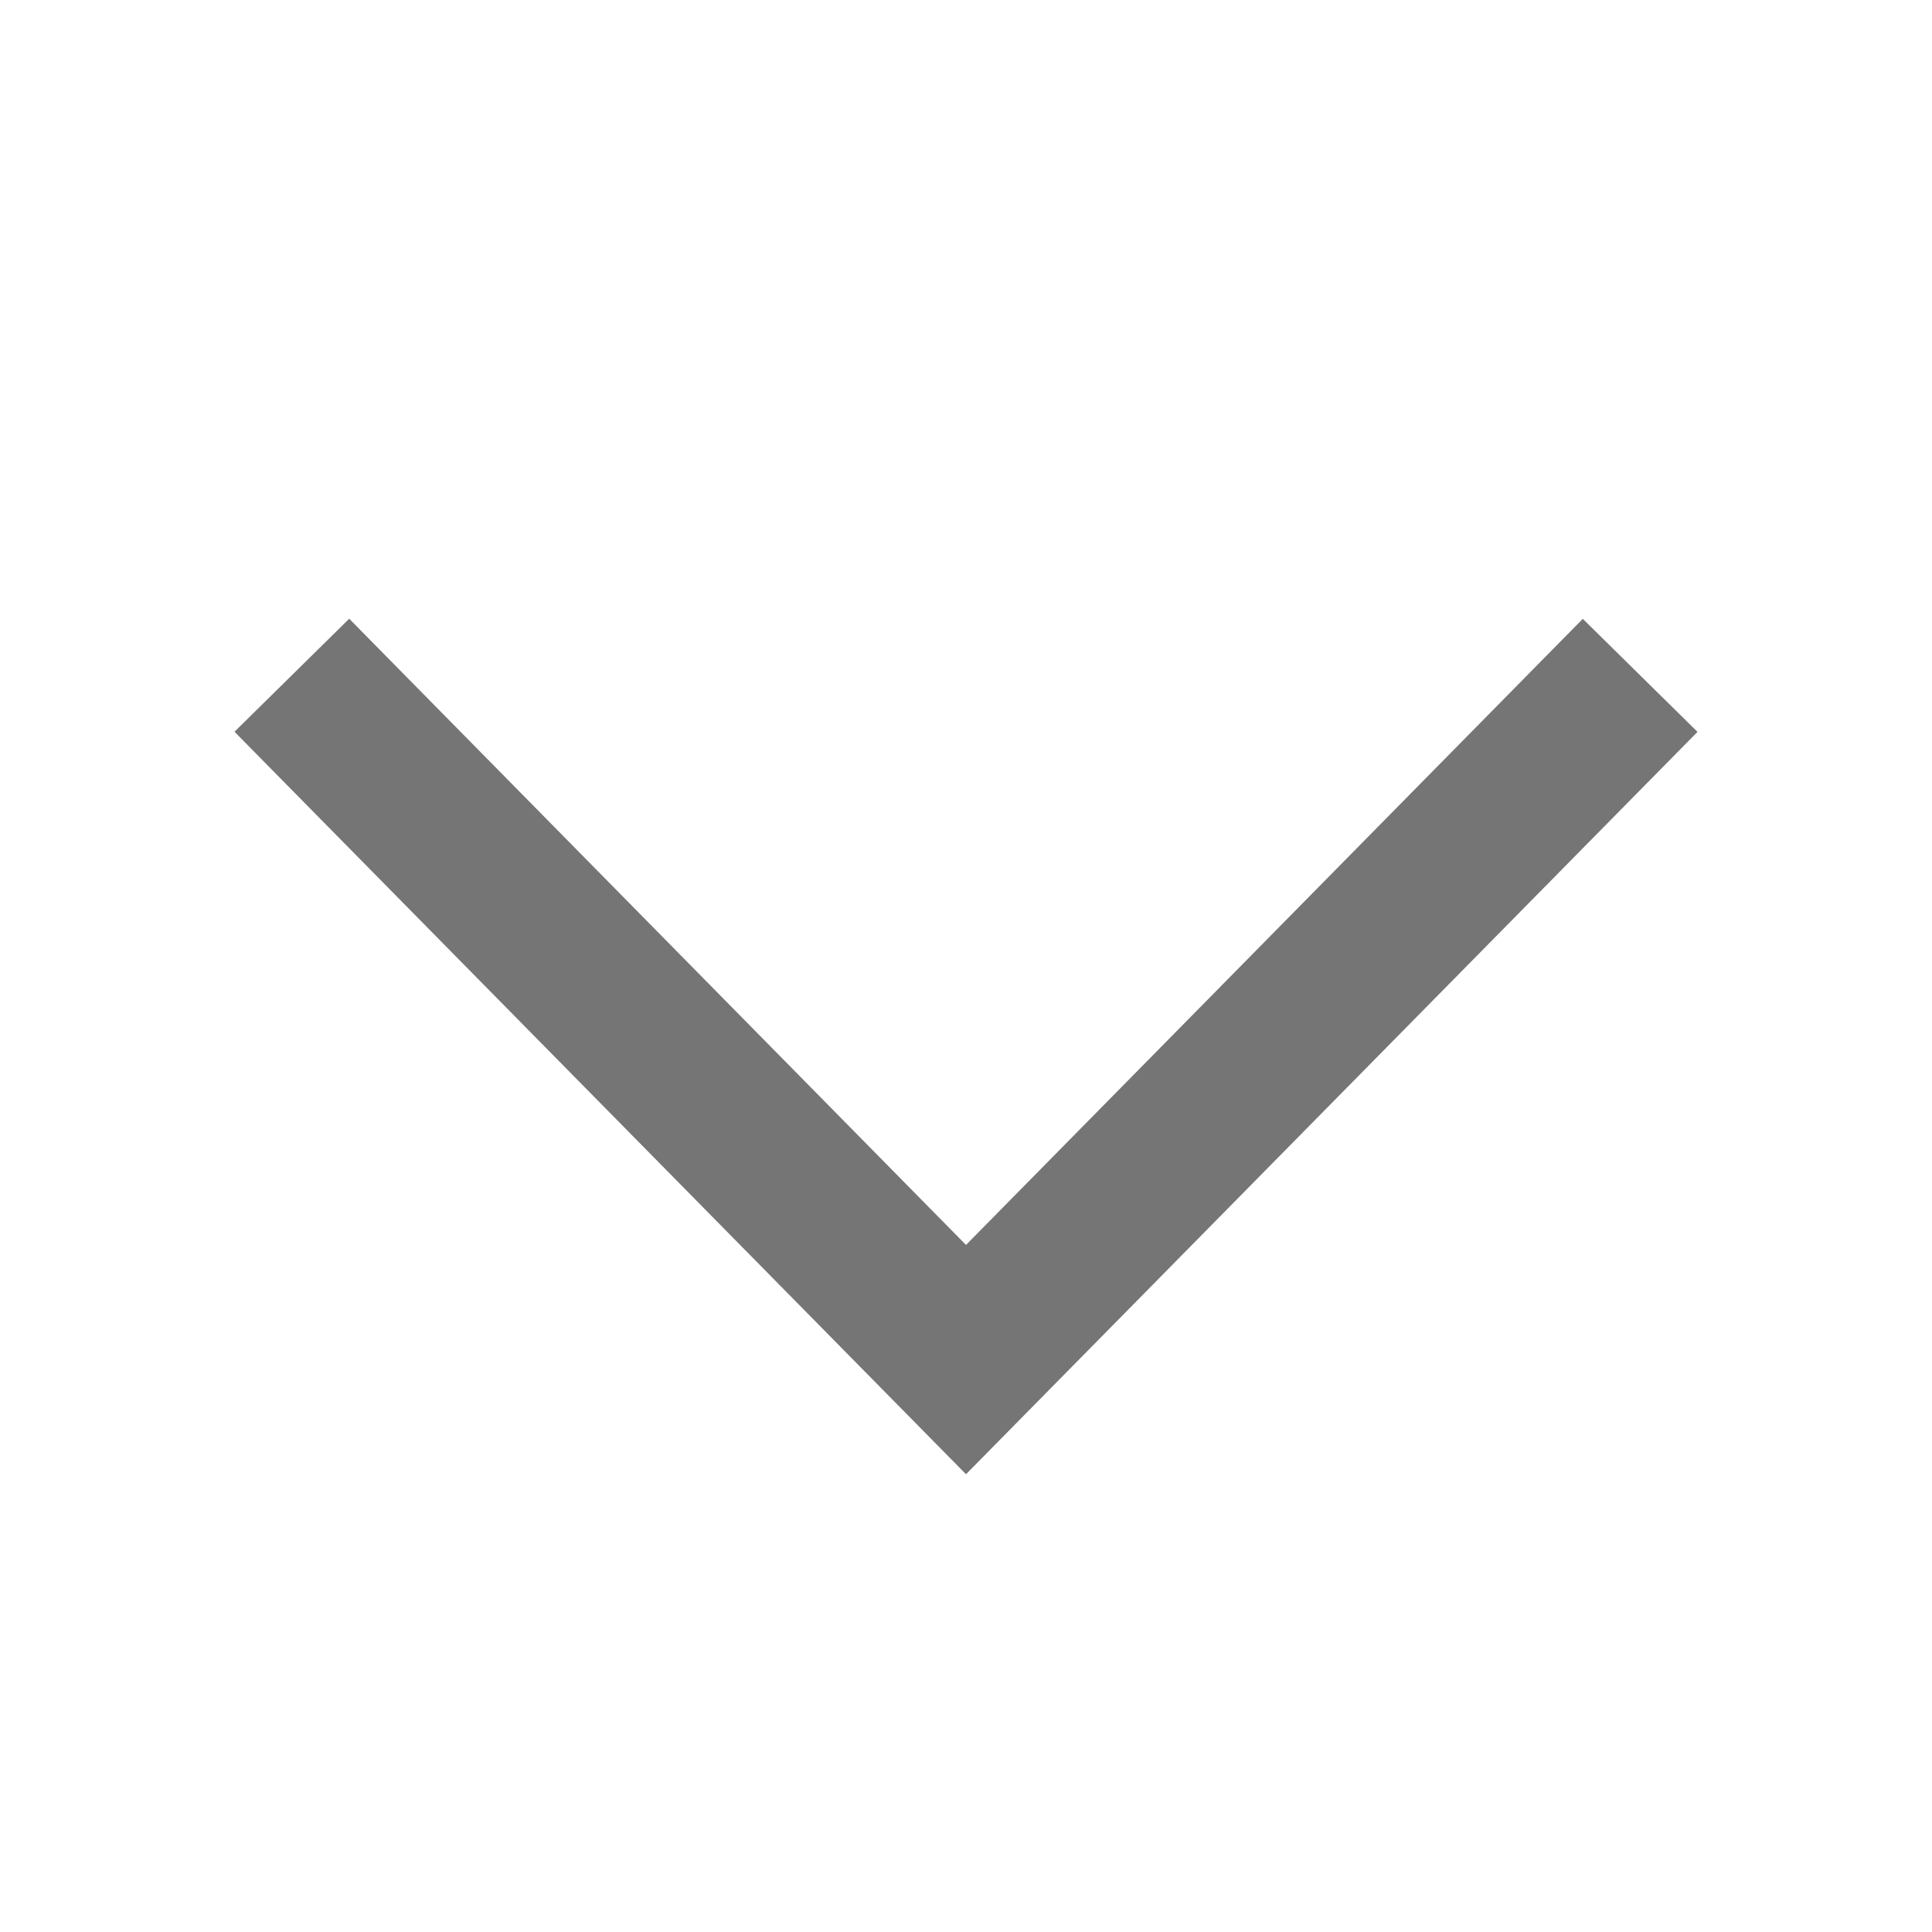 <svg width="16" height="16" viewBox="0 0 16 16" xmlns="http://www.w3.org/2000/svg">
    <path fill-rule="nonzero" d="M8 12.209 1.942 6.06l.95-.936L8 10.31l5.108-5.185.95.936z" fill="#757575"/>
</svg>
